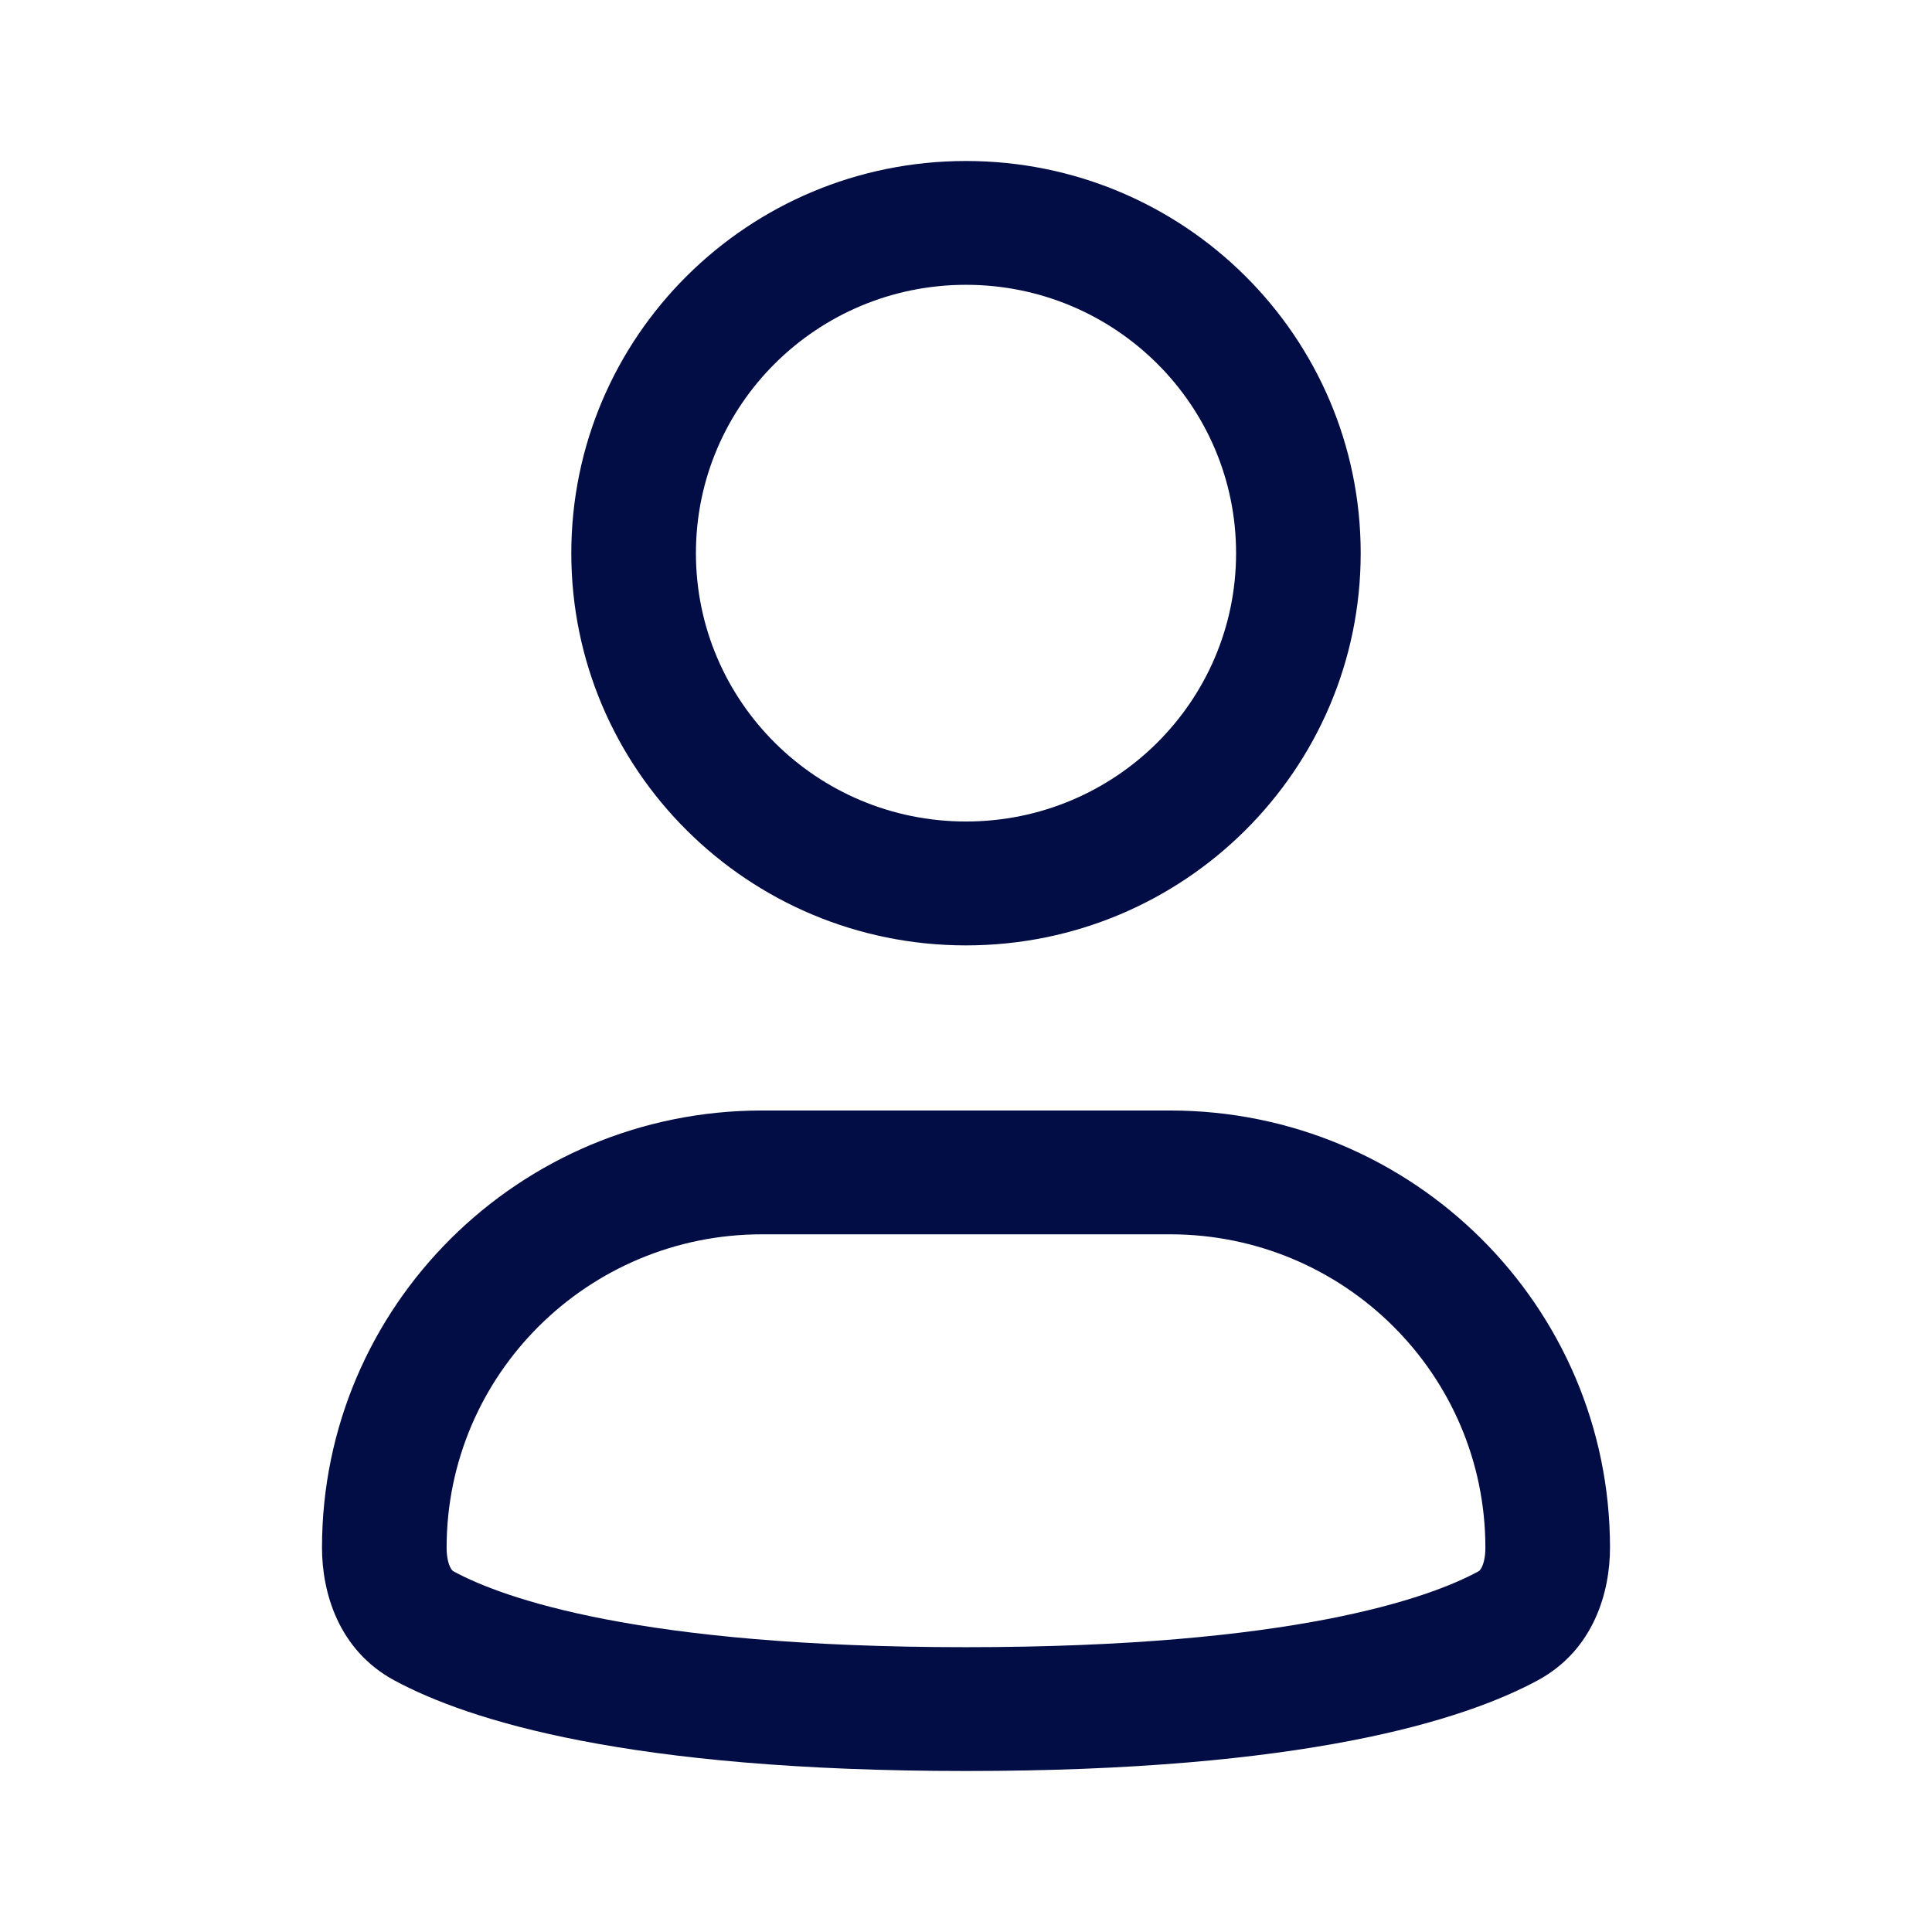 <?xml version="1.0" encoding="utf-8"?><!-- Скачано с сайта svg4.ru / Downloaded from svg4.ru -->
<svg width="800px" height="800px" viewBox="0 0 24 24" fill="none" xmlns="http://www.w3.org/2000/svg">
<path fill-rule="evenodd" clip-rule="evenodd" d="M12 3.538C10.147 3.538 8.645 5.031 8.645 6.872C8.645 8.713 10.147 10.205 12 10.205C13.853 10.205 15.355 8.713 15.355 6.872C15.355 5.031 13.853 3.538 12 3.538ZM7.097 6.872C7.097 4.181 9.292 2 12 2C14.708 2 16.903 4.181 16.903 6.872C16.903 9.562 14.708 11.744 12 11.744C9.292 11.744 7.097 9.562 7.097 6.872Z" fill="#030D45"/>
<path fill-rule="evenodd" clip-rule="evenodd" d="M9.466 15.333C7.302 15.333 5.548 17.076 5.548 19.226C5.548 19.339 5.569 19.419 5.591 19.465C5.609 19.504 5.625 19.515 5.638 19.522C6.24 19.848 7.927 20.462 12 20.462C16.073 20.462 17.76 19.848 18.362 19.522C18.375 19.515 18.391 19.504 18.409 19.465C18.431 19.419 18.452 19.339 18.452 19.226C18.452 17.076 16.698 15.333 14.534 15.333H9.466ZM4 19.226C4 16.227 6.447 13.795 9.466 13.795H14.534C17.553 13.795 20 16.227 20 19.226C20 19.777 19.799 20.497 19.102 20.874C18.178 21.373 16.196 22 12 22C7.804 22 5.822 21.373 4.898 20.874C4.201 20.497 4 19.777 4 19.226Z" fill="#030D45"/>
</svg>
